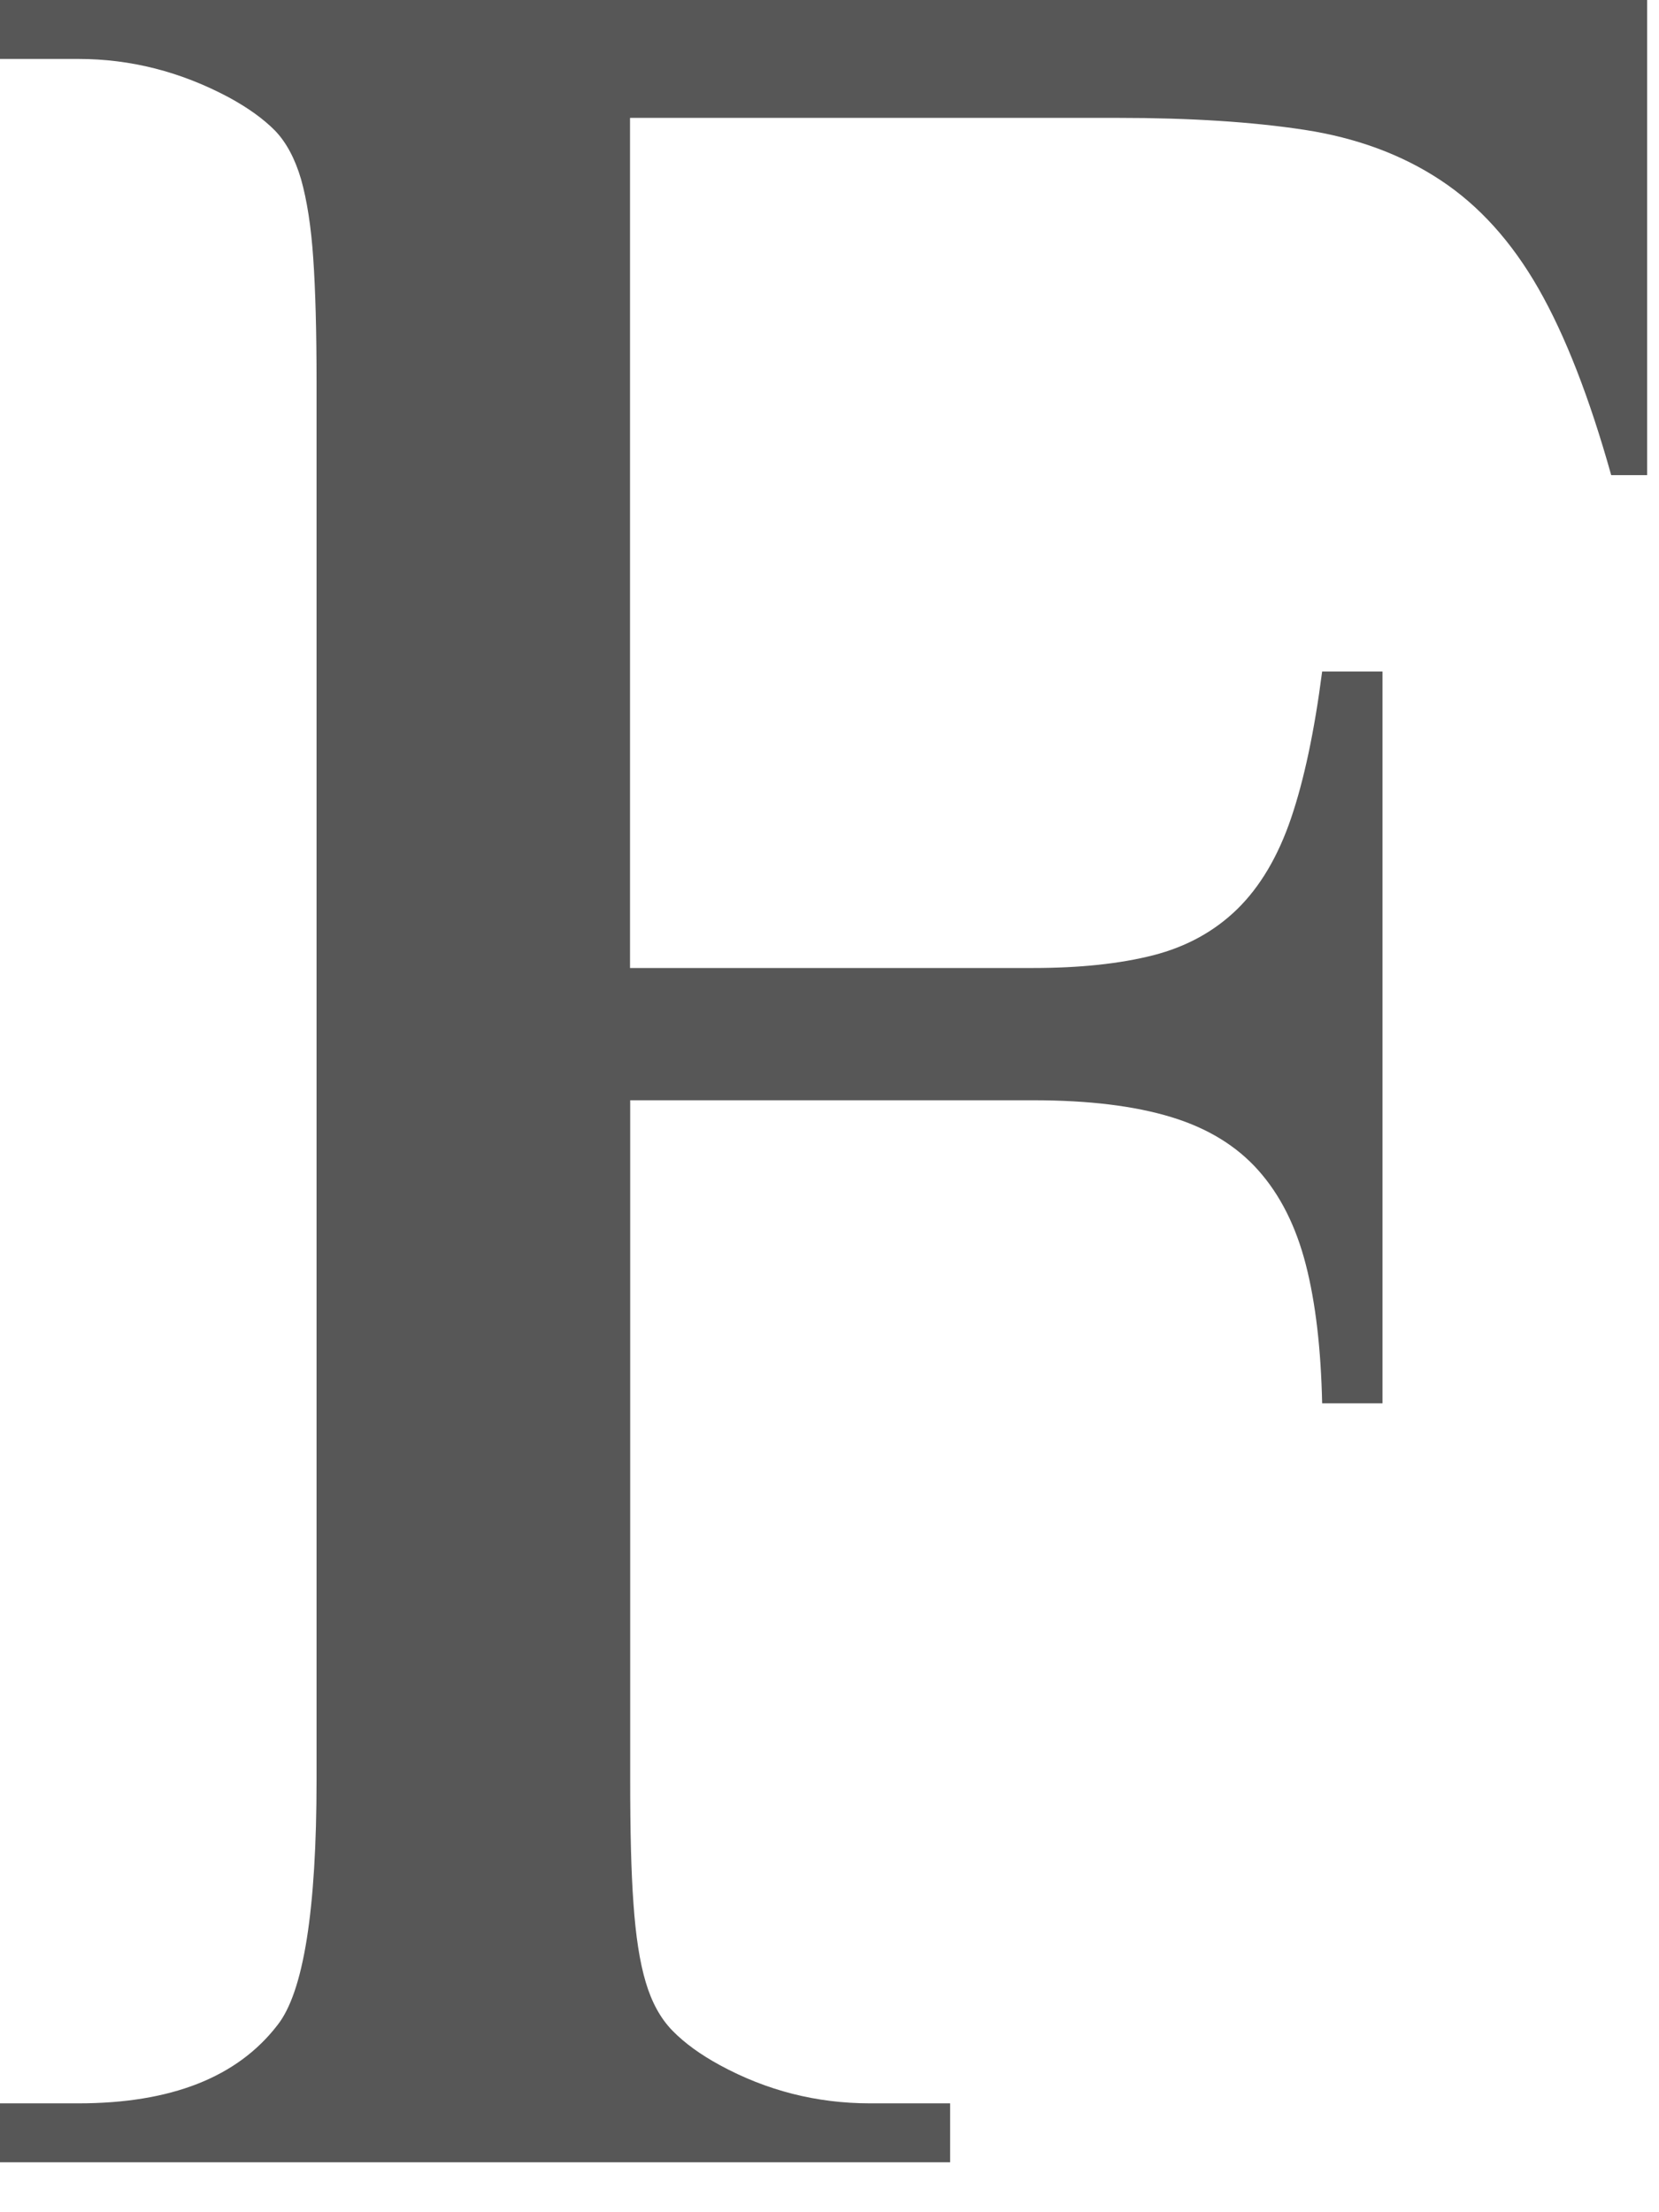 <?xml version="1.0" encoding="utf-8"?>
<svg xmlns="http://www.w3.org/2000/svg" fill="none" height="100%" overflow="visible" preserveAspectRatio="none" style="display: block;" viewBox="0 0 21 28" width="100%">
<path d="M7.975 1.494V12.252H13.078C13.671 12.252 14.176 12.198 14.597 12.091C15.018 11.983 15.372 11.789 15.662 11.506C15.951 11.223 16.178 10.84 16.343 10.355C16.508 9.869 16.639 9.251 16.736 8.499H17.5V17.762H16.736C16.721 17.076 16.654 16.491 16.529 16.005C16.404 15.519 16.205 15.125 15.93 14.815C15.655 14.505 15.287 14.279 14.826 14.139C14.364 13.998 13.783 13.926 13.08 13.926H7.977V22.524C7.977 23.169 7.989 23.694 8.019 24.099C8.047 24.502 8.097 24.832 8.174 25.089C8.25 25.345 8.362 25.549 8.514 25.704C8.667 25.86 8.865 26.004 9.113 26.139C9.705 26.461 10.338 26.622 11.013 26.622H12.027V27.368H0V26.622H0.992C2.162 26.622 3.002 26.294 3.512 25.632C3.842 25.215 4.007 24.179 4.007 22.524V4.842C4.007 4.198 3.993 3.673 3.965 3.268C3.938 2.865 3.885 2.532 3.811 2.269C3.734 2.007 3.624 1.802 3.481 1.653C3.337 1.507 3.14 1.364 2.892 1.23C2.285 0.907 1.652 0.746 0.992 0.746H0V0H20.85V6.014H20.395C20.12 5.033 19.813 4.245 19.474 3.652C19.136 3.061 18.723 2.602 18.234 2.28C17.746 1.957 17.17 1.744 16.51 1.643C15.85 1.542 15.063 1.492 14.155 1.492H7.977L7.975 1.494Z" fill="#575757" id="Vector"/>
</svg>